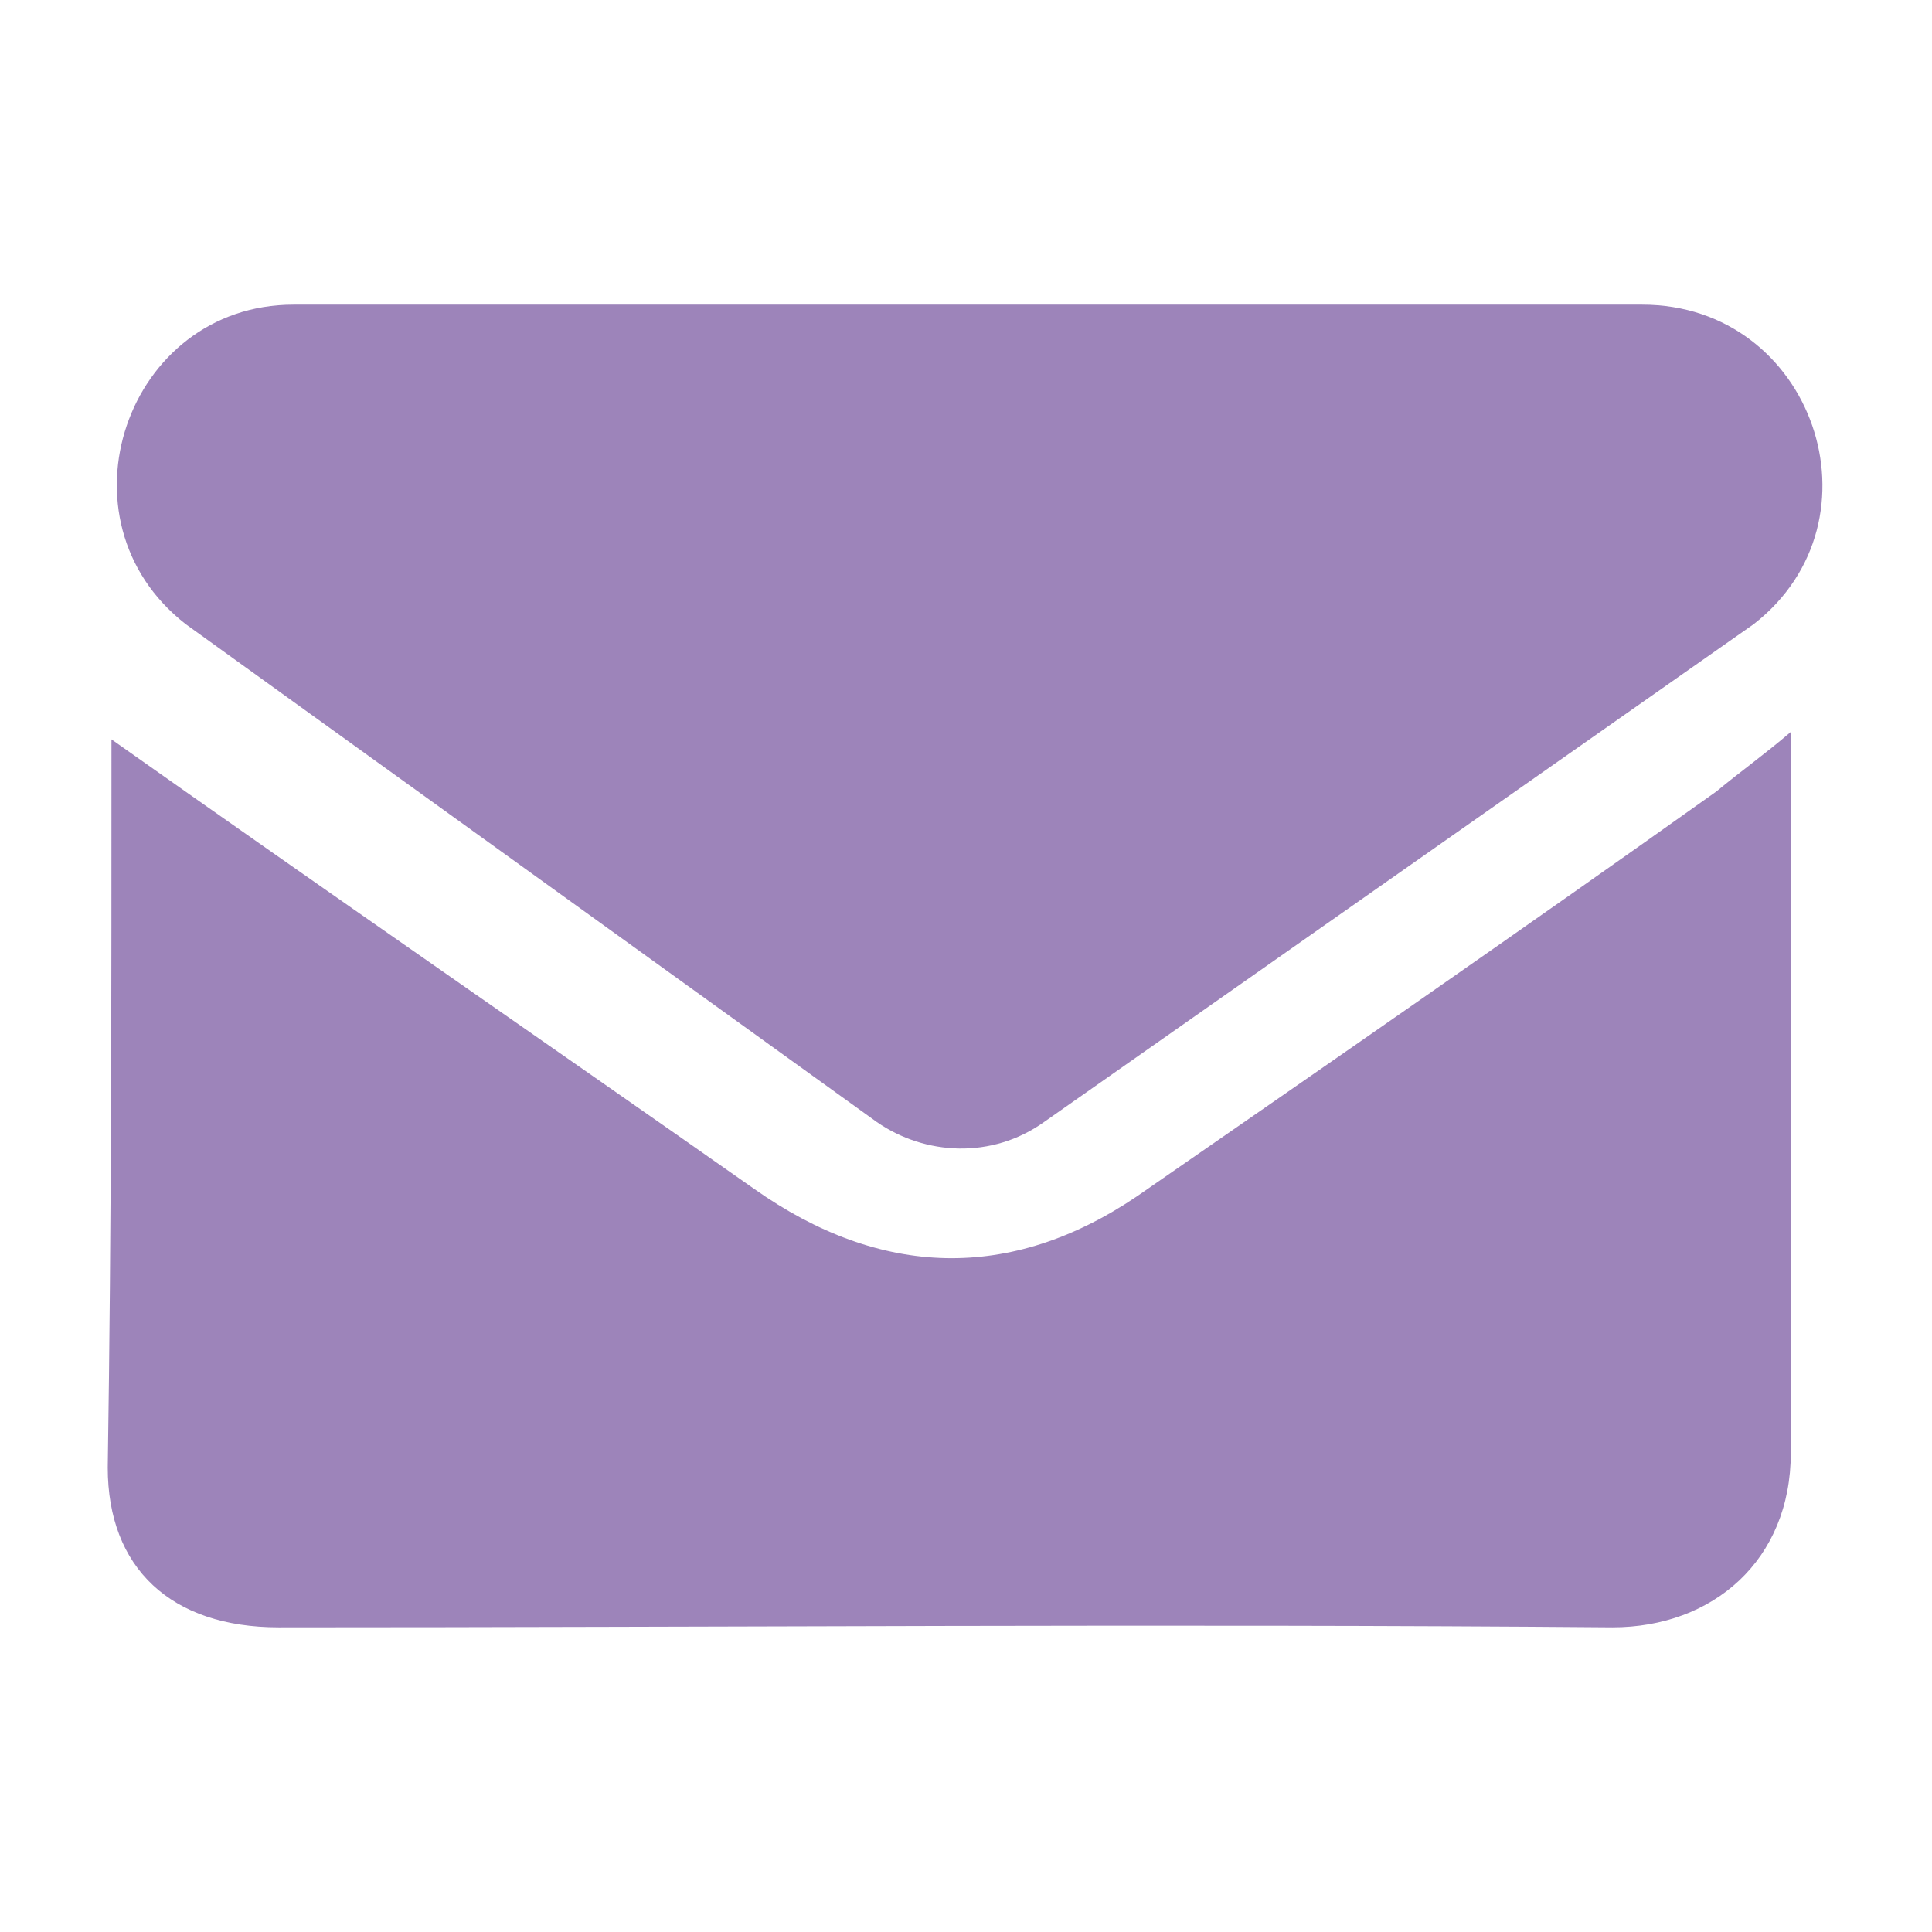 <?xml version="1.0" encoding="utf-8"?>
<!-- Generator: Adobe Illustrator 22.1.0, SVG Export Plug-In . SVG Version: 6.00 Build 0)  -->
<svg xmlns="http://www.w3.org/2000/svg" xmlns:xlink="http://www.w3.org/1999/xlink" version="1.1" id="Layer_1" x="0px" y="0px" viewBox="0 0 52 52" style="enable-background:new 0 0 52 52;" xml:space="preserve" width="52" height="52">
<style type="text/css">
	.st0{fill:none;}
	.st1{fill:#9D84BA;}
</style>
<rect class="st0" width="52" height="52"/>
<g>
	<path class="st1" d="M3,19.9C8.8,24,14.6,28,20.3,32c3.4,2.4,6.9,2.5,10.3,0.2c5.2-3.6,10.4-7.2,15.6-10.9c0.6-0.5,1.3-1,2-1.6   c0,0.3,0,0.6,0,0.8c0,6.2,0,12.4,0,18.6c0,2.9-2.1,4.7-4.8,4.7c-12-0.1-23.9,0-35.9,0c-2.9,0-4.6-1.6-4.6-4.3C3,33,3,26.6,3,20.2   C3,20.1,3,19.9,3,19.9z"/>
	<path class="st1" d="M7.9,8.2h36.3c4.6,0,6.6,5.8,3,8.6L28.1,30.2c-1.4,1-3.2,0.9-4.5,0L5,16.8C1.4,14,3.4,8.2,7.9,8.2z"/>
</g>
</svg>
